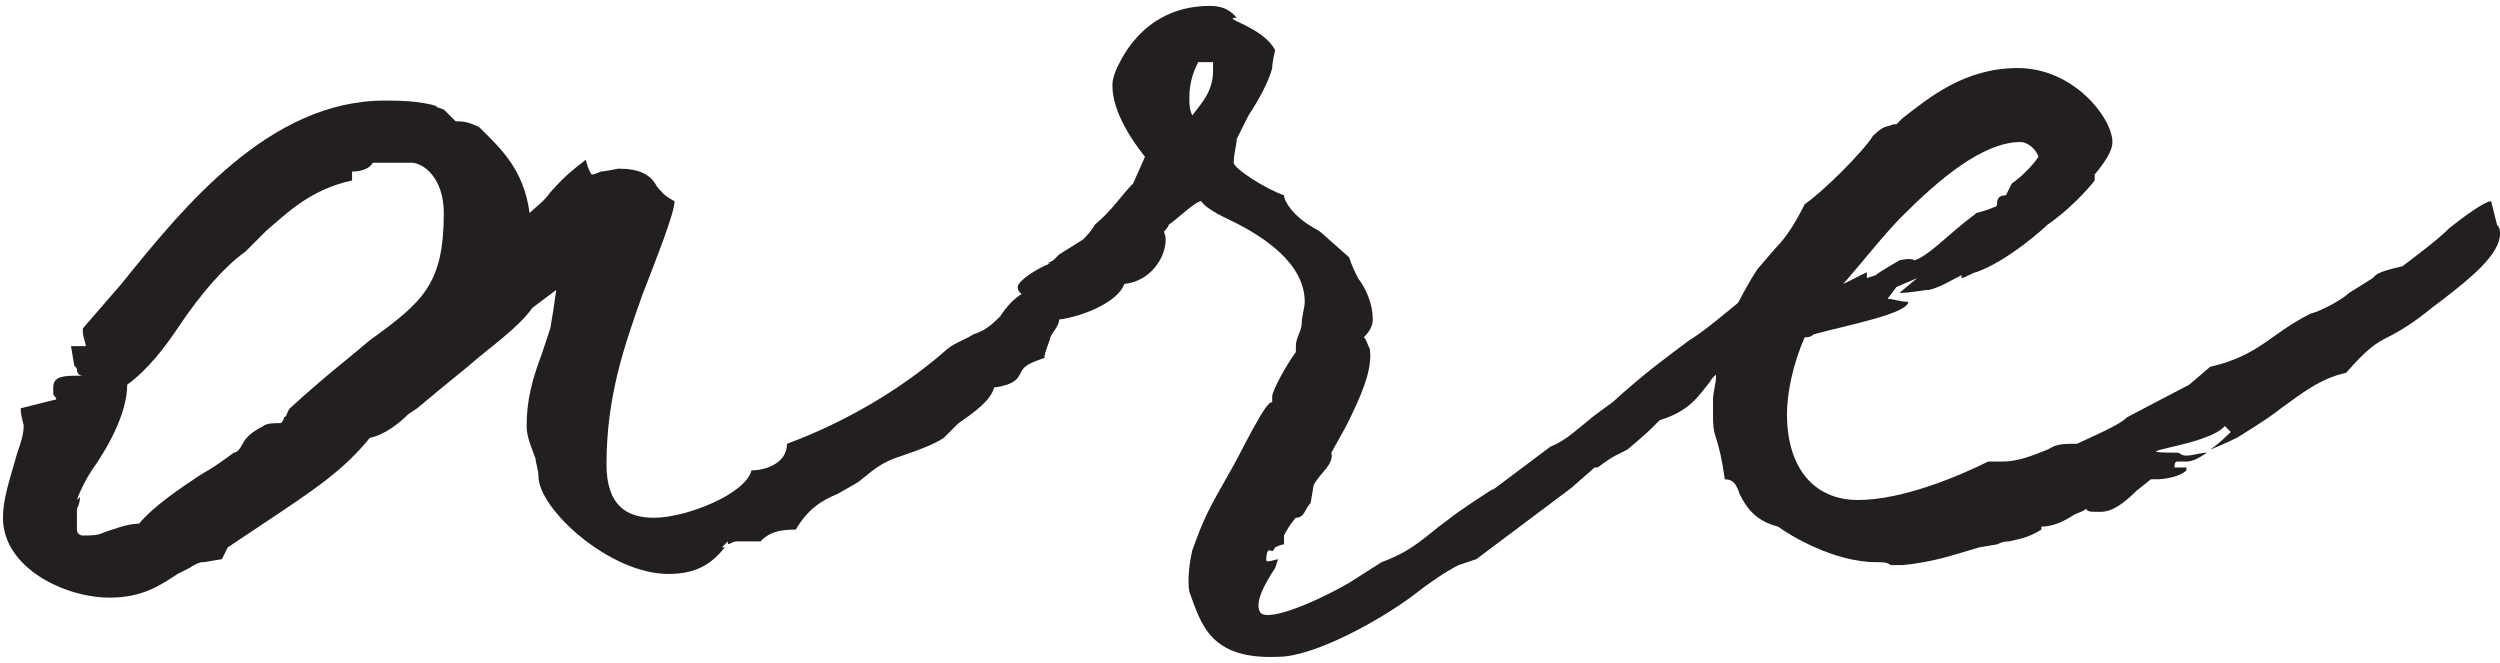 <?xml version="1.0" encoding="utf-8"?>
<!-- Generator: Adobe Illustrator 27.9.0, SVG Export Plug-In . SVG Version: 6.00 Build 0)  -->
<svg version="1.1" id="Layer_1" xmlns="http://www.w3.org/2000/svg" xmlns:xlink="http://www.w3.org/1999/xlink" x="0px" y="0px"
	 viewBox="0 0 84.5 22.4" style="enable-background:new 0 0 84.5 22.4;" xml:space="preserve">
<style type="text/css">
	.st0{fill:#231F20;}
</style>
<path class="st0" d="M39.4,8.1c0,0.6-0.5,1.4-1.4,1.5c-0.2,0.6-1.4,1.1-2.2,1.2c0,0.2-0.2,0.4-0.3,0.6c0,0.1-0.2,0.5-0.2,0.7
	c-0.6,0.2-0.7,0.3-0.8,0.5c-0.1,0.2-0.2,0.4-0.9,0.5c-0.1,0.4-0.6,0.8-1.2,1.2l-0.5,0.5c-0.3,0.2-0.8,0.4-1.4,0.6
	c-0.3,0.1-0.6,0.2-1,0.5c0,0,0,0,0,0L29,16.3l-0.7,0.4c-0.5,0.2-1,0.5-1.4,1.2c-0.6,0-0.9,0.1-1.2,0.4h-0.8c-0.2,0-0.3,0.2-0.3,0
	l-0.2,0.2h0.1c-0.4,0.5-0.9,0.9-1.9,0.9c-2,0-4.4-2.2-4.4-3.3c0-0.2-0.1-0.5-0.1-0.6c-0.1-0.3-0.3-0.7-0.3-1.1
	c0-0.9,0.2-1.6,0.5-2.4l0.3-0.9l0.1-0.6l0.1-0.7l-0.8,0.6c-0.5,0.7-1.4,1.3-2.2,2c-0.5,0.4-1.1,0.9-1.7,1.4L13.8,14
	c-0.3,0.3-0.8,0.7-1.3,0.8c-0.9,1.1-1.8,1.7-3.6,2.9l-1.2,0.8l-0.2,0.4L6.9,19c-0.1,0-0.2,0-0.5,0.2l-0.4,0.2
	c-0.6,0.4-1.2,0.8-2.3,0.8c-1.5,0-3.6-1-3.6-2.7c0-0.6,0.2-1.2,0.4-1.9c0.1-0.4,0.3-0.8,0.3-1.2c0-0.1-0.1-0.3-0.1-0.6l0.8-0.2h0
	l0.4-0.1c0-0.1-0.1-0.1-0.1-0.2c0-0.1,0-0.2,0-0.2c0-0.3,0.2-0.4,0.7-0.4h0.3c-0.2,0-0.2-0.2-0.2-0.2c0-0.1-0.1-0.1-0.1-0.2
	l-0.1-0.6c0.2,0,0.3,0,0.5,0c0-0.1-0.1-0.3-0.1-0.5c0,0,0-0.1,0-0.1l1.3-1.5c2.1-2.6,5-6.2,8.9-6.2c0.4,0,1.2,0,1.8,0.2h-0.1L15,3.7
	L15.3,4l0.1,0.1c0.2,0,0.4,0,0.8,0.2c0.7,0.7,1.5,1.4,1.7,2.9c0.2-0.2,0.5-0.4,0.7-0.7c0.2-0.2,0.4-0.5,1.2-1.1
	C19.9,5.8,20,5.9,20,5.9c0,0,0.1,0,0.3-0.1c0.1,0,0.6-0.1,0.6-0.1c0.7,0,1.1,0.2,1.3,0.6c0.1,0.1,0.2,0.3,0.6,0.5
	c0,0.4-0.6,1.9-1.1,3.2c-0.6,1.7-1.2,3.4-1.2,5.7c0,1.4,0.7,1.8,1.6,1.8c1.1,0,3.1-0.8,3.3-1.6c0.4,0,1.2-0.2,1.2-0.9
	c1.9-0.7,3.8-1.8,5.3-3.1c0.3-0.3,0.7-0.4,1-0.6c0.3-0.1,0.5-0.2,0.9-0.6c0.2-0.3,0.5-0.7,1-0.9h0c0.3-0.1,0.6-0.3,0.9-0.5
	c0-0.2,0.3-0.5,0.6-0.6c0.2-0.3,1.1-0.9,1.7-1.3c0.2-0.1,0.7-0.5,0.7-0.5C39.1,7.3,39.4,7.8,39.4,8.1 M12.5,11.5
	c1.8-1.3,2.5-1.9,2.5-4.3c0-1.2-0.7-1.7-1.1-1.7c-0.2,0-0.5,0-0.7,0c-0.2,0-0.4,0-0.6,0c-0.1,0.2-0.4,0.3-0.7,0.3v0.3
	c-1.4,0.3-2.2,1.1-2.9,1.7L8.3,8.5C7.6,9,6.8,9.9,6,11.1C5.6,11.7,5,12.5,4.3,13c0,1-0.7,2.2-1.2,2.9c-0.2,0.3-0.4,0.7-0.5,1
	l0.1-0.1c0,0.1,0,0.2-0.1,0.4v0.2c0,0.1,0,0.3,0,0.5c0,0.2,0.2,0.2,0.2,0.2c0.3,0,0.5,0,0.7-0.1c0.3-0.1,0.8-0.3,1.2-0.3
	c0.5-0.6,1.4-1.2,2-1.6c0.3-0.2,0.4-0.2,1.2-0.8c0.1,0,0.2-0.1,0.3-0.3c0.1-0.2,0.3-0.4,0.7-0.6c0.1-0.1,0.4-0.1,0.6-0.1
	c0,0,0.1-0.1,0.1-0.2c0.1,0,0.1-0.2,0.2-0.3C11,12.7,11.8,12.1,12.5,11.5"/>
<path class="st0" d="M35.6,10.1c-0.8,0-1.2-0.1-1.2-0.4c0-0.2,0.6-0.6,1.1-0.8h-0.1l0.2-0.1l0.2-0.2l0.8-0.5
	c0.1-0.1,0.3-0.3,0.4-0.5c0.6-0.5,0.9-1,1.3-1.4l0.4-0.9c-0.4-0.5-1.1-1.5-1.1-2.4c0-0.1,0-0.3,0.2-0.7c0.2-0.4,1-2,3.1-2
	c0.6,0,0.8,0.3,0.9,0.4c-0.6,0,0.9,0.3,1.3,1.1c0,0-0.1,0.4-0.1,0.6c-0.1,0.4-0.4,1-0.8,1.6l-0.4,0.8c0,0.2-0.1,0.5-0.1,0.8
	c0,0.2,1.1,0.9,1.7,1.1c0,0.2,0.3,0.7,1,1.1c0,0,0.2,0.1,0.3,0.2l0.9,0.8c0.1,0.3,0.2,0.5,0.3,0.7c0.3,0.4,0.5,0.9,0.5,1.4
	c0,0.2-0.1,0.4-0.3,0.6c0.1,0.1,0.1,0.2,0.2,0.4c0.1,0.7-0.3,1.6-0.8,2.6l-0.5,0.9c0.1,0.4-0.4,0.7-0.6,1.1L44.3,17
	c-0.2,0.2-0.2,0.5-0.5,0.5c0,0-0.2,0.2-0.4,0.6v0.3c0,0-0.1,0-0.3,0.1c-0.1,0.2-0.1,0.1-0.2,0.1c-0.1,0-0.1,0.3-0.1,0.3
	c0,0.1,0,0.1,0.4,0l-0.1,0.3c-0.4,0.6-0.7,1.2-0.5,1.5c0.2,0.3,1.6-0.2,3-1l1.1-0.7c1.1-0.4,1.5-0.9,2.2-1.4
	c0.5-0.4,1.3-0.9,1.6-1.1l-0.1,0.1l2-1.5c0.5-0.2,0.8-0.5,1.3-0.9c0.1-0.1,0.8-0.6,0.8-0.6h0c1.1-1,1.8-1.5,2.6-2.1
	c0.5-0.3,1.2-0.9,2.3-1.8c0.4-0.5,0.9-0.7,1.3-1l0.3-0.2l0.3-0.3c0.5-0.3,1-0.7,1.2-0.6c0.1,0.1,0.3,0,0.4,0.1L63,7.8c0,0,0,0,0,0.2
	c0,0,0,0,0,0.2c0,0.4-0.6,0.9-1.3,1.4c0,0-0.4,0.3-0.6,0.5c-0.2,0.3-0.7,1-2.1,1.6c0,0,0.1,0,0.1,0.1c0,0.1,0,0.1-0.2,0.3
	c-0.1,0.1-0.4,0.2-0.6,0.3h0l-0.1,0.1c-0.1,0.1-0.3,0.2-0.4,0.4c-0.4,0.5-0.7,1-1.7,1.3l-0.3,0.3c-0.2,0.2-0.8,0.7-0.8,0.7l-0.4,0.2
	c-0.2,0.1-0.6,0.4-0.6,0.4l-0.1,0l-0.8,0.7l-3.2,2.4L49.6,19l-0.3,0.1c-0.4,0.2-1,0.6-1.5,1c-1.2,0.9-3.4,2.1-4.6,2.1
	c-2.3,0.1-2.6-1.1-3-2.2c-0.1-0.6,0.1-1.4,0.1-1.4c0.4-1.1,0.5-1.3,1.3-2.7c0.4-0.7,1.2-2.4,1.4-2.3c0,0,0-0.1,0-0.2
	c0-0.2,0.5-1.1,0.8-1.5c0-0.1,0-0.1,0-0.2c0-0.3,0.2-0.5,0.2-0.8c0-0.2,0.1-0.5,0.1-0.7c0-1.3-1.4-2.2-2.4-2.7
	c-0.2-0.1-0.9-0.4-1.1-0.7c-0.2,0-0.8,0.6-1.1,0.8c0,0.1-0.3,0.4-0.9,0.9h0l-0.2,0.1c-0.2,0.2-0.5,0.4-0.9,0.7
	C37.1,9.8,36.2,10.1,35.6,10.1 M41,2.1c-0.2,0-0.2,0-0.5,0c-0.1,0.2-0.3,0.6-0.3,1.2c0,0.2,0,0.4,0.1,0.6C40.6,3.5,41,3.1,41,2.4
	V2.1z"/>
<path class="st0" d="M84.4,7.6c0.1,0.1,0.1,0.2,0.1,0.3c0,0.7-1,1.5-1.9,2.2l-0.4,0.3c-0.6,0.5-1.1,0.8-1.5,1
	c-0.4,0.2-0.7,0.4-1.4,1.2c-0.9,0.2-1.5,0.7-2.2,1.2c-0.5,0.4-1.5,1-1.5,1c0,0-0.4,0.2-0.9,0.4c0.3-0.2,0.6-0.5,0.7-0.6l-0.2-0.2
	c-0.6,0.7-3.7,0.9-1.6,0.9c0.1,0,0.1,0.1,0.3,0.1c0.2,0,0.5-0.1,0.7-0.1c-0.3,0.2-0.5,0.3-0.7,0.3c-0.1,0-0.2,0-0.3,0
	c-0.1,0-0.1,0.1-0.1,0.2c0.2,0,0.2,0,0.1,0h0.3c0,0,0,0.1,0,0.1c-0.2,0.2-0.7,0.3-1,0.3c0,0-0.1,0-0.2,0l-0.5,0.4
	c-0.4,0.4-0.8,0.7-1.2,0.7c-0.4,0-0.4,0-0.5-0.1c-0.1,0.1-0.2,0.1-0.4,0.2c-0.3,0.2-0.7,0.4-1.1,0.4c0,0,0,0.1,0,0.1
	c-0.5,0.3-0.7,0.3-1.1,0.4c-0.1,0-0.2,0-0.4,0.1l-0.6,0.1c-0.7,0.2-1.5,0.5-2.6,0.6c0,0-0.3,0-0.4,0c-0.1-0.1-0.3-0.1-0.5-0.1
	c-1.4,0-2.9-0.9-3.3-1.2c-0.8-0.2-1.1-0.7-1.3-1.1c-0.1-0.3-0.2-0.5-0.5-0.5c-0.1-0.7-0.2-1.1-0.3-1.4c-0.1-0.3-0.1-0.5-0.1-0.8
	c0-0.1,0-0.3,0-0.5c0-0.2,0.1-0.6,0.1-0.7c0-0.1,0-0.2,0-0.3v-0.3c0-0.5,0.8-2.2,1.4-3.1l0.6-0.7c0.4-0.4,0.7-0.9,1-1.5
	c0.6-0.4,2-1.8,2.3-2.3c0.4-0.4,0.5-0.3,0.7-0.4l0.1,0l0.2-0.2c0.9-0.7,2.1-1.7,3.9-1.7c1.9,0,3.2,1.7,3.2,2.5
	c0,0.2-0.1,0.5-0.6,1.1c0,0.1,0,0.2,0,0.2c0,0-0.6,0.8-1.6,1.5h0c-0.1,0.1-1.3,1.2-2.4,1.6c-0.1,0-0.4,0.2-0.5,0.2l0-0.1
	c-0.4,0.2-0.7,0.4-1.1,0.5c-0.2,0-0.6,0.1-1,0.1l0.6-0.5l-0.7,0.3l-0.3,0.4c0.2,0,0.4,0.1,0.7,0.1c0,0.4-2.1,0.8-3.2,1.1
	c-0.1,0.1-0.2,0.1-0.3,0.1c-0.4,0.9-0.6,1.9-0.6,2.6c0,1.8,0.9,2.9,2.4,2.9c1.5,0,3.4-0.8,4.4-1.3c0,0,0.3,0,0.3,0h0.2
	c0.5,0,1-0.2,1.5-0.4c0.2-0.1,0.3-0.2,0.8-0.2h0.2c1.1-0.5,1.5-0.7,1.7-0.9l2.1-1.1l0.7-0.6c1.7-0.4,2-1.1,3.4-1.8
	c0.4-0.1,1.1-0.5,1.3-0.7l0.8-0.5c0.1-0.1,0.1-0.2,1-0.4c0.4-0.3,1.2-0.9,1.6-1.3c0.5-0.4,1.2-0.9,1.4-0.9L84.4,7.6z M64.7,8.8
	c0.4-0.1,1.1-0.8,1.6-1.2c0.1-0.1,0.4-0.3,0.5-0.4c0,0,0.4-0.1,0.6-0.2c0.1,0,0.1-0.1,0.1-0.1c0-0.1,0-0.3,0.3-0.3L68,6.2
	c0.3-0.2,0.7-0.6,0.9-0.9c-0.1-0.3-0.4-0.5-0.6-0.5c-1.3,0-2.8,1.3-4,2.5c-0.6,0.6-1.3,1.5-2,2.3l0.8-0.4v0.2l0.3-0.1
	c0.1-0.1,0.8-0.5,0.8-0.5S64.6,8.7,64.7,8.8"/>
</svg>
